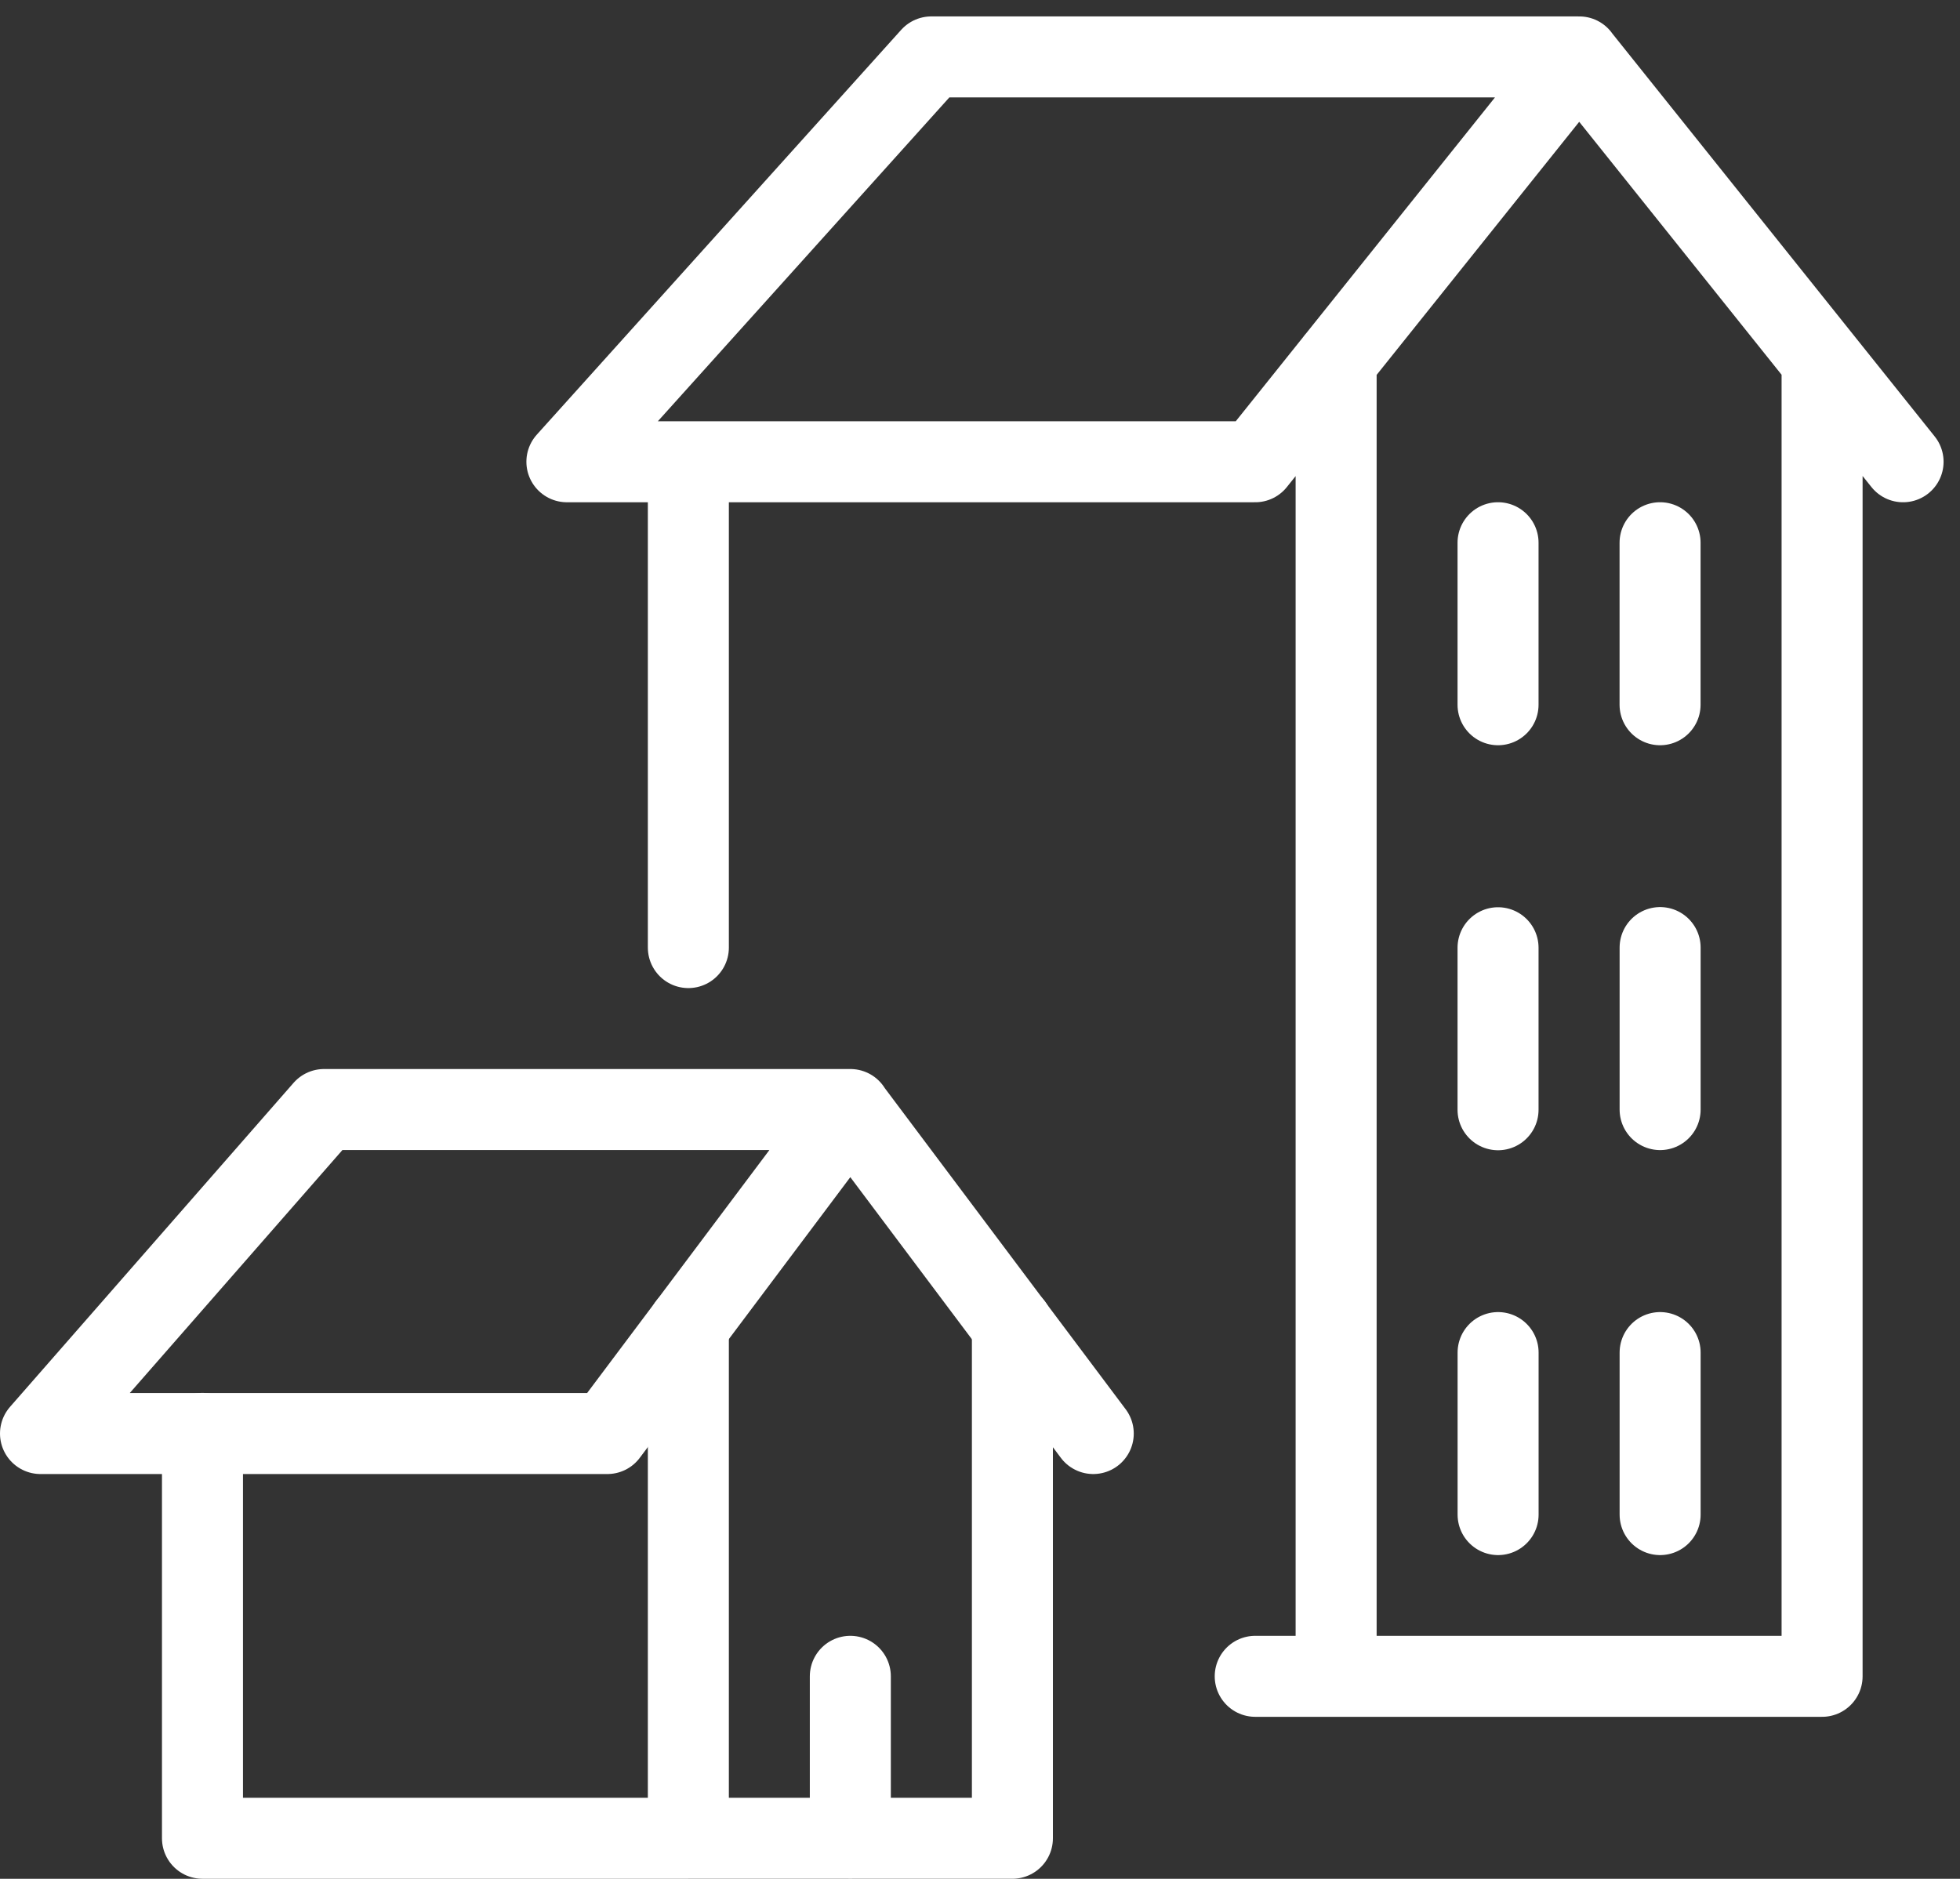 <svg xmlns="http://www.w3.org/2000/svg" width="72.582" height="69.583" viewBox="0 0 72.582 69.583">
  <rect x="0" y="0" width="72.582" height="69.583" fill="#333333" stroke="none"/>
  <g id="グループ_1582" data-name="グループ 1582" transform="translate(0.001 -2.39)">
    <g id="グループ_1582-2" data-name="グループ 1582" transform="translate(1.499 4.498)">
      <path id="パス_867" data-name="パス 867" d="M.5,26.5H21.492l9-12H11Zm38.985,0-9-12" transform="translate(-0.5 24.485)" fill="none" stroke="#fff" stroke-linecap="round" stroke-linejoin="round" stroke-miterlimit="10" stroke-width="3"/>
      <path id="パス_868" data-name="パス 868" d="M2.5,52.481V67.475H20.493V48.483m0,18.992h12V48.483M15.995,16.494h25.49l12-14.994H29.49Zm49.481,0L53.481,1.5m-9,59.977V12.746M20.493,16.494V34.487m20.992,26.99H62.477V12.746m-12,6.747v6m6-6v6m-6,9v6M26.491,61.477v6M56.479,34.487v6m-6,9v6m6-6v6" transform="translate(3.498 -1.5)" fill="none" stroke="#fff" stroke-linecap="round" stroke-linejoin="round" stroke-miterlimit="10" stroke-width="3"/>
    </g>
  </g>
</svg>

